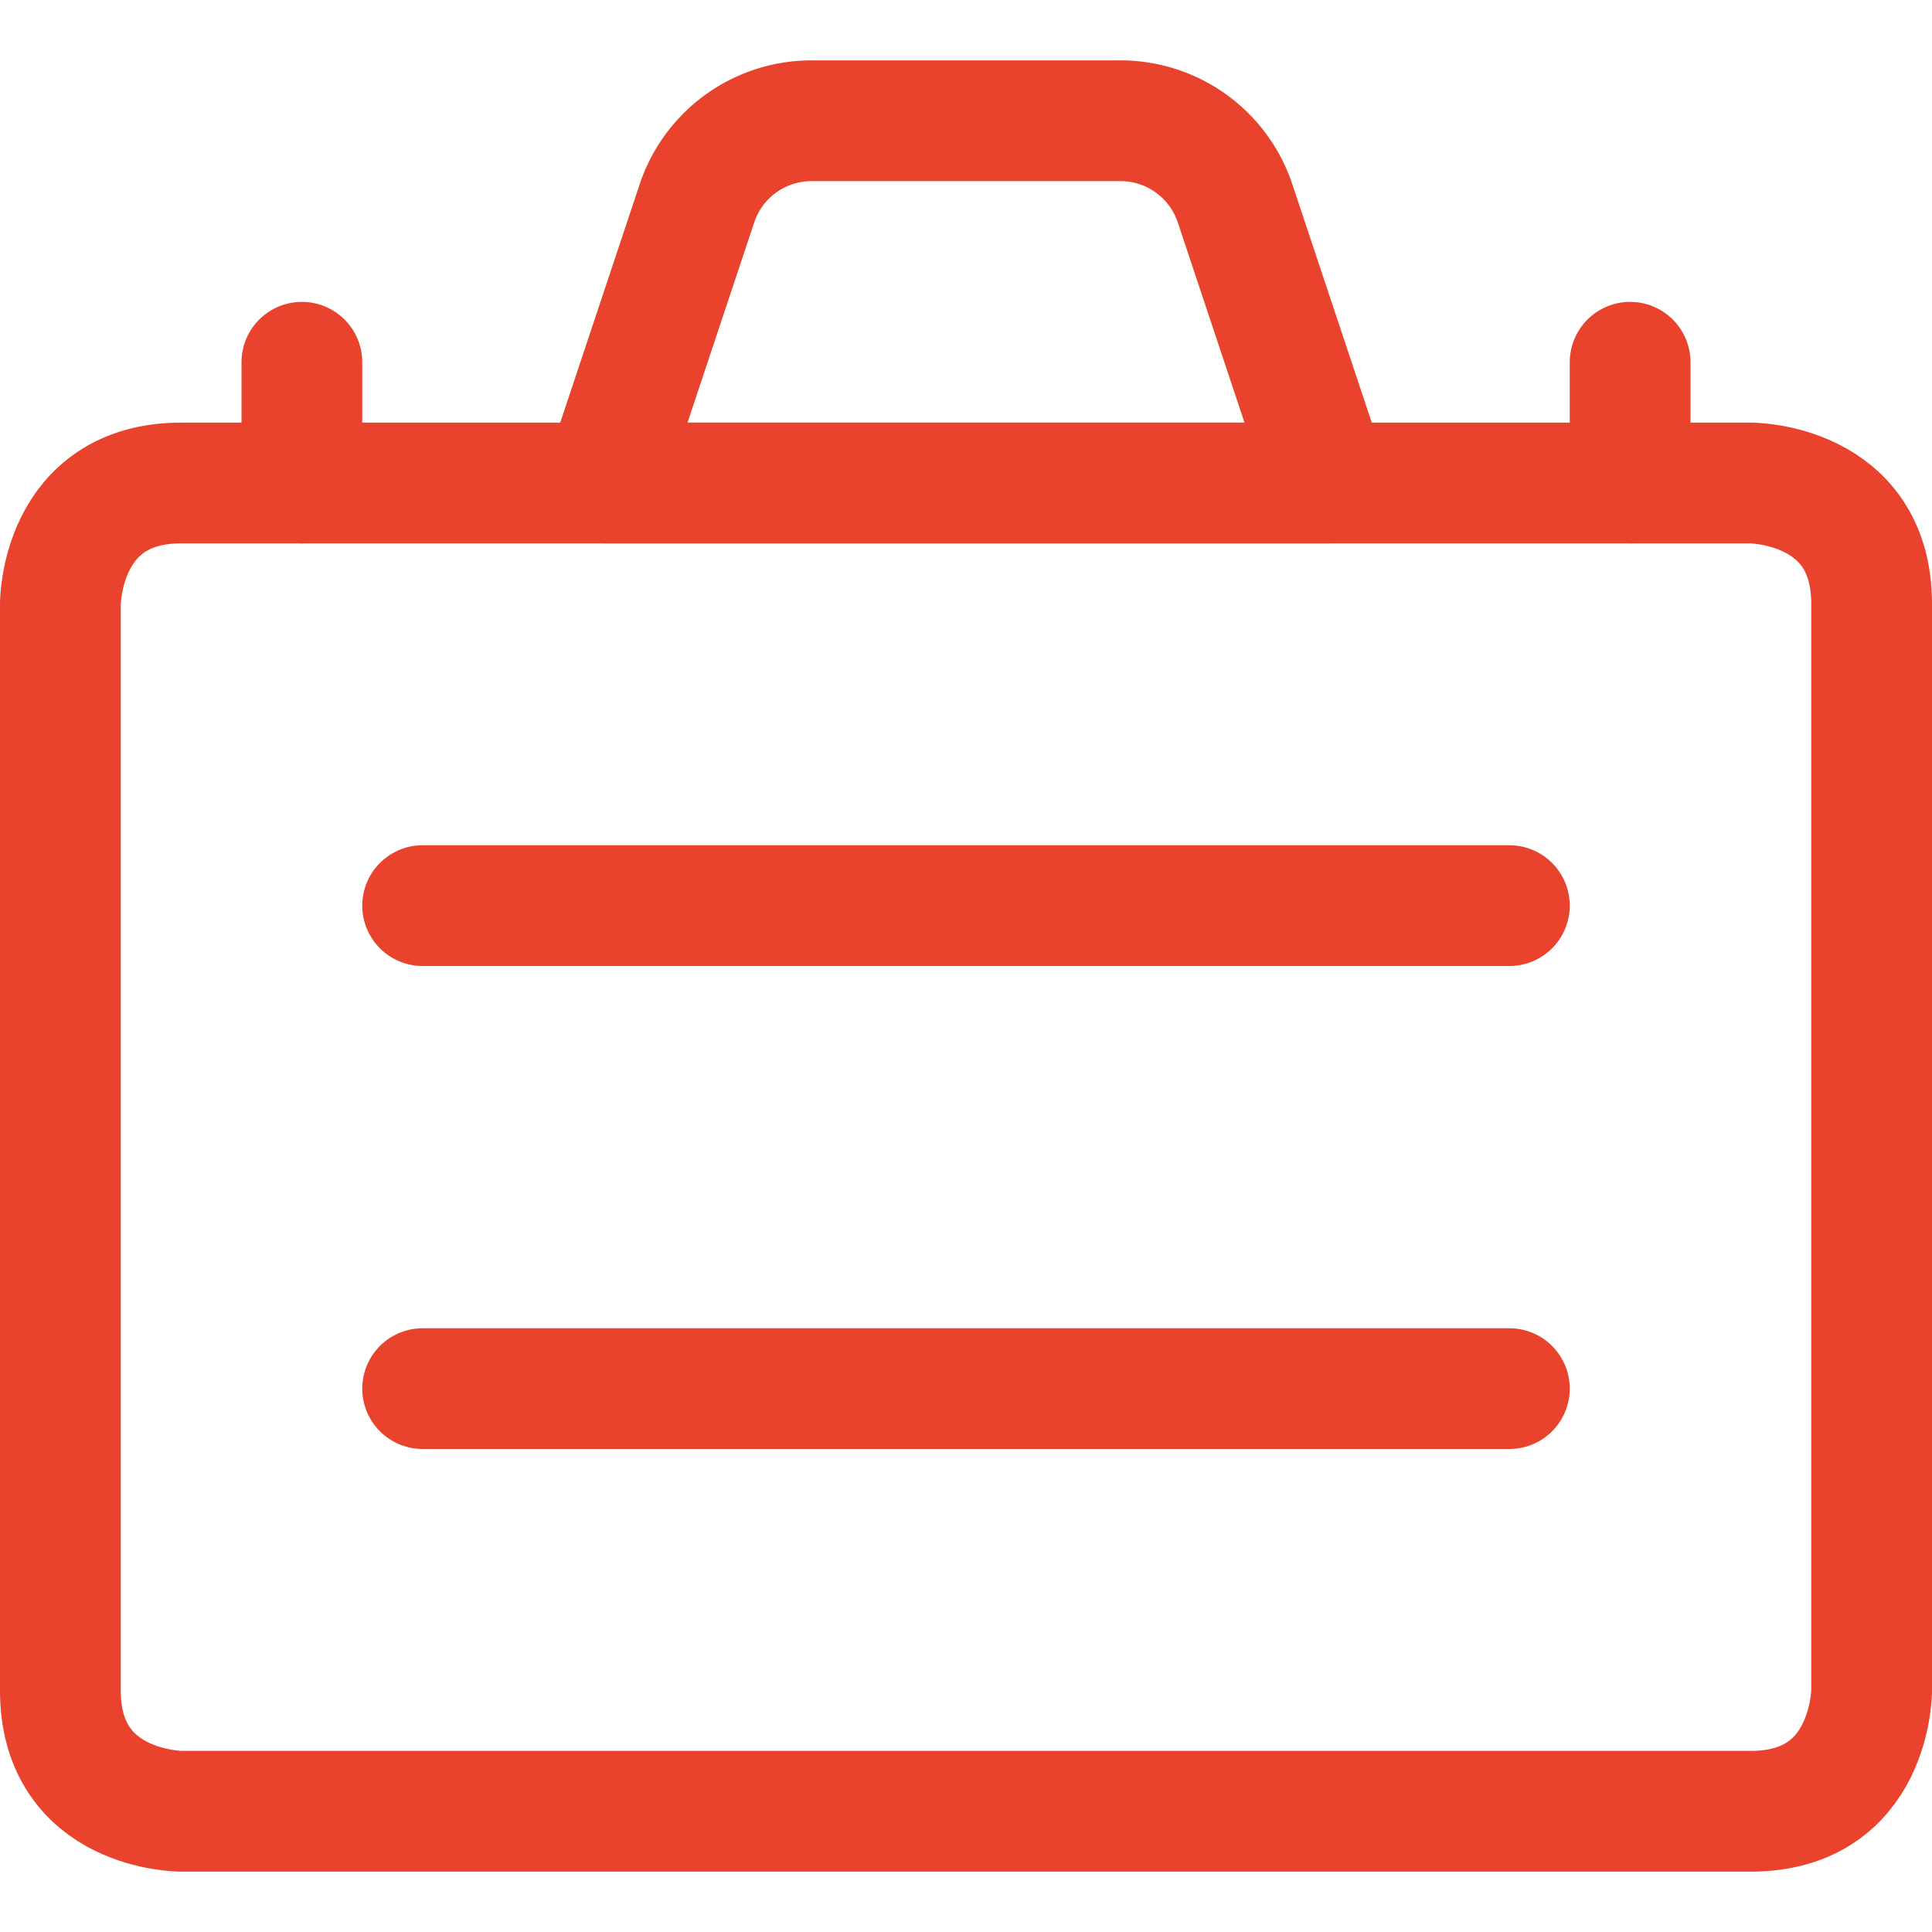 <?xml version="1.0" encoding="UTF-8" standalone="no"?>
<svg xmlns="http://www.w3.org/2000/svg" viewBox="0 0 24 24" height="24" width="24" data-id="Briefcase--Streamline-Ultimate.svg"><desc>Briefcase Streamline Icon: https://streamlinehq.com</desc><defs></defs><title>briefcase</title><path d="M2.25 6h19.5s1.5 0 1.5 1.5V21s0 1.5 -1.5 1.5H2.25s-1.5 0 -1.5 -1.5V7.5S0.75 6 2.25 6" fill="none" stroke="#e9432d" stroke-linecap="round" stroke-linejoin="round" stroke-width="1.5"></path><path d="m5.25 11.25 13.5 0" fill="none" stroke="#e9432d" stroke-linecap="round" stroke-linejoin="round" stroke-width="1.5"></path><path d="m5.25 17.25 13.5 0" fill="none" stroke="#e9432d" stroke-linecap="round" stroke-linejoin="round" stroke-width="1.5"></path><path d="M15.342 2.525A1.5 1.5 0 0 0 13.919 1.5h-3.838a1.5 1.5 0 0 0 -1.423 1.025L7.5 6h9Z" fill="none" stroke="#e9432d" stroke-linecap="round" stroke-linejoin="round" stroke-width="1.5"></path><path d="m3.75 6 0 -1.5" fill="none" stroke="#e9432d" stroke-linecap="round" stroke-linejoin="round" stroke-width="1.5"></path><path d="m20.25 6 0 -1.5" fill="none" stroke="#e9432d" stroke-linecap="round" stroke-linejoin="round" stroke-width="1.5"></path></svg>